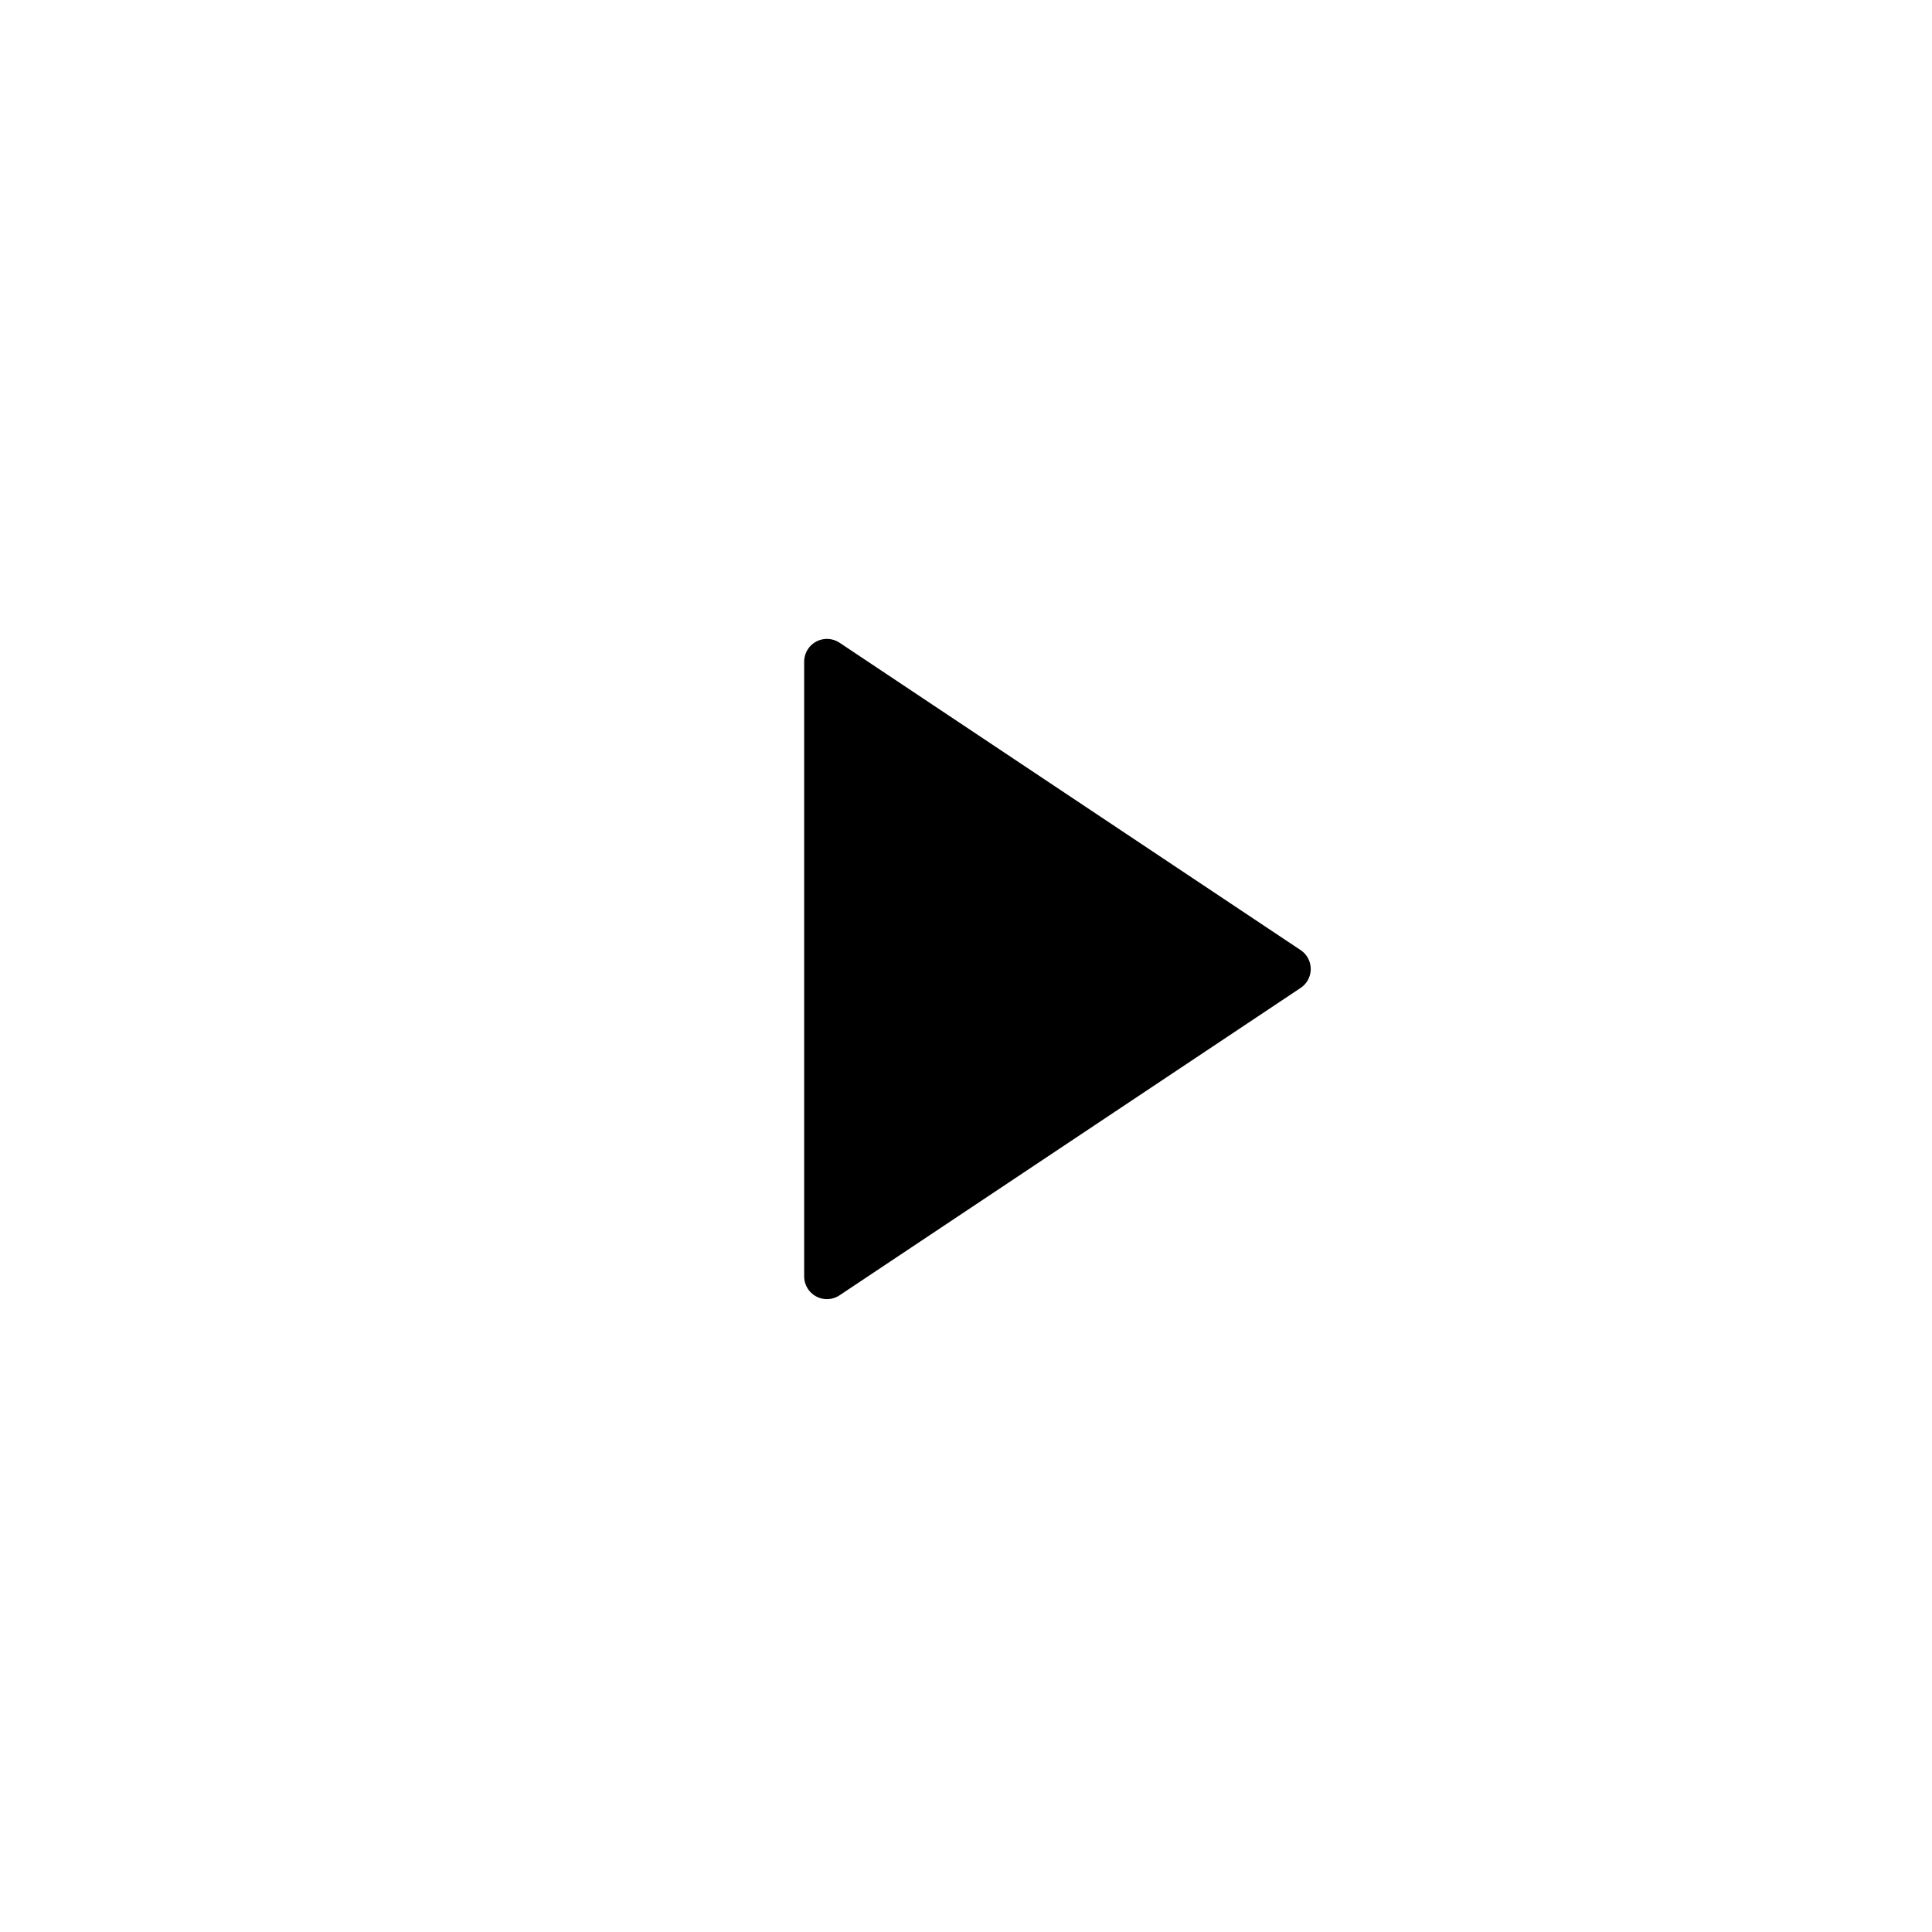<svg width="72" height="72" viewBox="0 0 72 72" fill="none"
    xmlns="http://www.w3.org/2000/svg">
    <g filter="url(#filter0_b_310_2143)">
        <rect width="72" height="72" rx="36" fill="white" fill-opacity="0.5"/>
        <g clip-path="url(#clip0_310_2143)">
            <path d="M30.817 24.658L47.999 36.112L30.817 47.567V24.658Z" fill="#000" stroke="#000" stroke-width="1.696" stroke-linecap="round" stroke-linejoin="round"/>
        </g>
    </g>
    <defs>
        <filter id="filter0_b_310_2143" x="-14.21" y="-14.21" width="100.421" height="100.421" filterUnits="userSpaceOnUse" color-interpolation-filters="sRGB">
            <feFlood flood-opacity="0" result="BackgroundImageFix"/>
            <feGaussianBlur in="BackgroundImageFix" stdDeviation="7.105"/>
            <feComposite in2="SourceAlpha" operator="in" result="effect1_backgroundBlur_310_2143"/>
            <feBlend mode="normal" in="SourceGraphic" in2="effect1_backgroundBlur_310_2143" result="shape"/>
        </filter>
        <clipPath id="clip0_310_2143">
            <rect width="19.688" height="25.875" fill="white" transform="translate(29.534 23.062)"/>
        </clipPath>
    </defs>
</svg>
